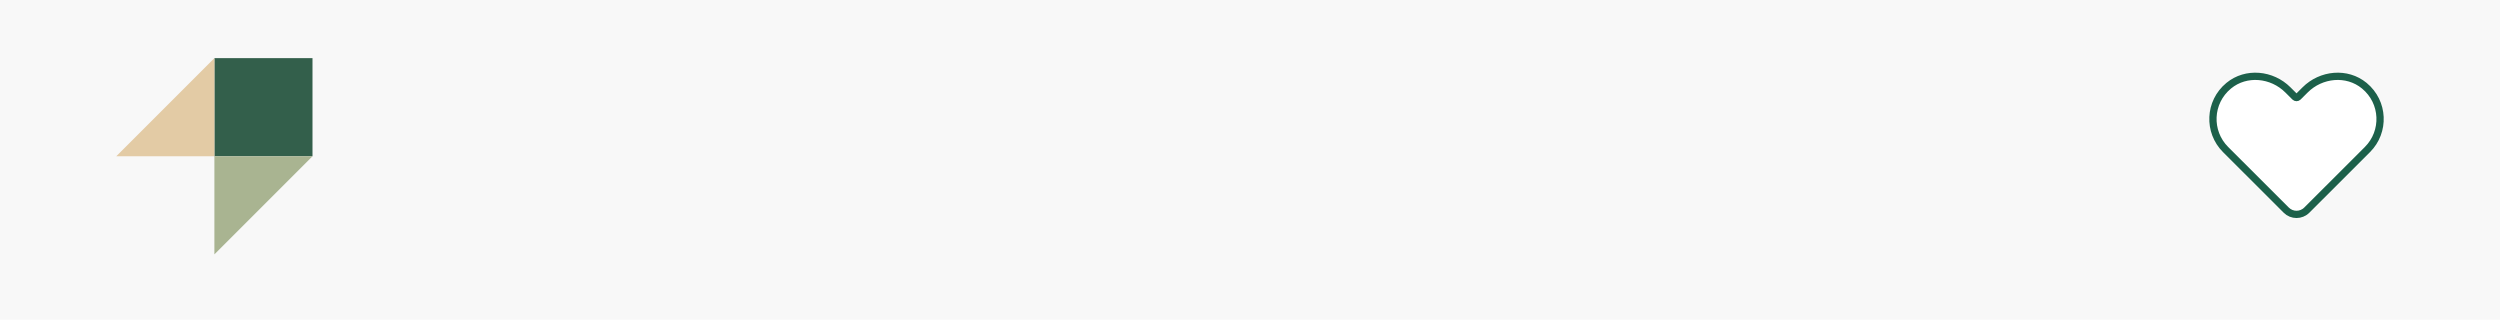 <svg width="172" height="22" viewBox="0 0 172 22" fill="none" xmlns="http://www.w3.org/2000/svg">
    <rect width="172" height="22" fill="#F8F8F8"/>
    <g clip-path="url(#clip0_10103_15835)">
        <path d="M21.5 4H14.75V10.75H21.5V4Z" fill="#335F4B"/>
        <path d="M8 10.75L14.75 10.749V4L8 10.75Z" fill="#E3CBA5"/>
        <path d="M14.75 17.5L21.5 10.75H21.494H14.751L14.75 17.5Z" fill="#A9B491"/>
    </g>
    <path fill-rule="evenodd" clip-rule="evenodd"
          d="M162.665 5.897C161.469 4.911 159.69 5.088 158.593 6.184L158.106 6.67C158.047 6.728 157.953 6.728 157.894 6.67L157.407 6.184C156.31 5.088 154.531 4.911 153.335 5.897C151.964 7.028 151.892 9.061 153.119 10.287L157.293 14.457C157.683 14.848 158.316 14.848 158.707 14.457L162.881 10.287C164.108 9.061 164.036 7.028 162.665 5.897Z"
          fill="white" stroke="#1C604A" stroke-width="0.5" stroke-linecap="round" stroke-linejoin="round"/>
    <defs>
        <clipPath id="clip0_10103_15835">
            <rect width="13.5" height="14" fill="white" transform="translate(8 4)"/>
        </clipPath>
    </defs>
</svg>
